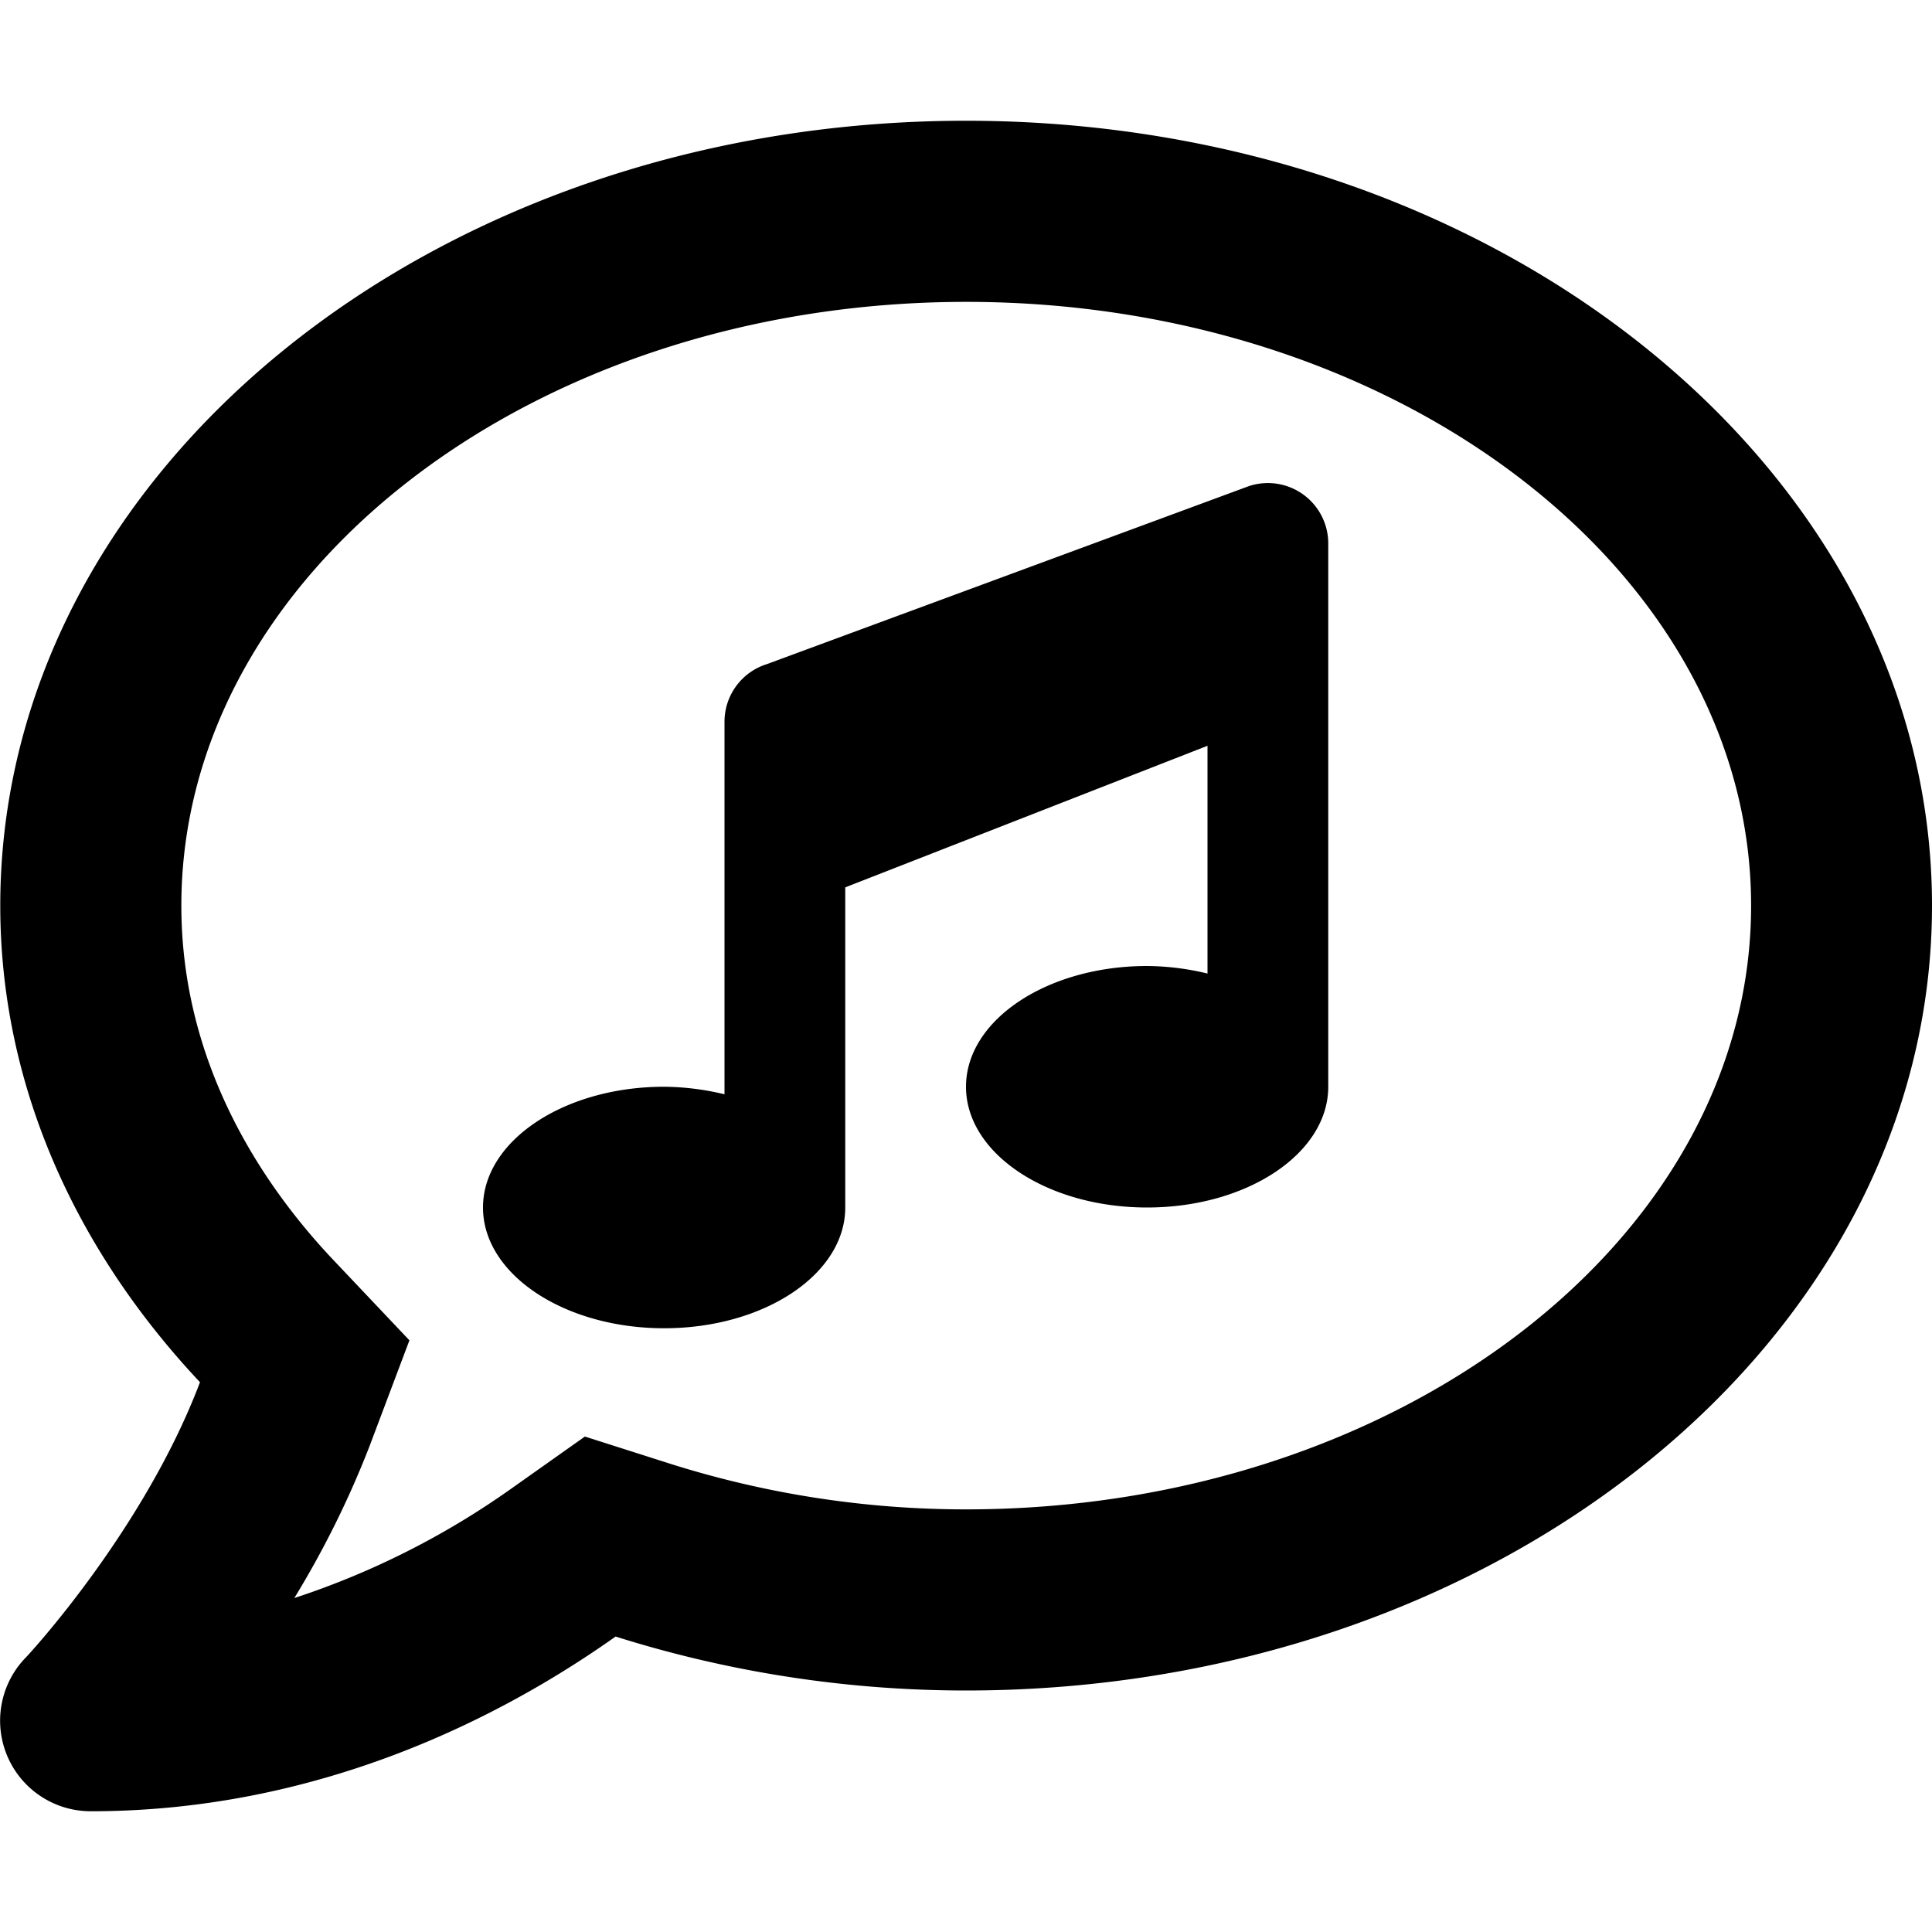 <svg xmlns="http://www.w3.org/2000/svg" viewBox="0 0 512 512"><!-- Font Awesome Pro 5.15.1 by @fontawesome - https://fontawesome.com License - https://fontawesome.com/license (Commercial License) --><path d="M256 32C114.64 32 .07 125.09.07 240 .07 287.59 20 331.2 53 366.3c-14.91 39.4-45.9 72.79-46.4 73.2A24 24 0 0 0 24.06 480c61.49 0 110-25.7 139.08-46.3A308.73 308.73 0 0 0 256 448c141.39 0 256-93.09 256-208S397.42 32 256 32zm0 368a259.93 259.93 0 0 1-78.39-12.09L155 380.7l-19.5 13.8a215.27 215.27 0 0 1-57.5 29 252.11 252.11 0 0 0 19.91-40.2l10.59-28.1-20.63-21.79C69.74 314.09 48.06 282.2 48.06 240c0-88.2 93.3-160 208-160s208 71.8 208 160S370.71 400 256 400zm75.18-271.25L203.23 176A16 16 0 0 0 192 191.25V290a69.82 69.82 0 0 0-16-2c-26.49 0-48 14.33-48 32s21.5 32 48 32 48-14.33 48-32v-84.84l96-37.52V258a69.8 69.8 0 0 0-16-2c-26.5 0-48 14.33-48 32s21.5 32 48 32 48-14.33 48-32V144a16 16 0 0 0-20.79-15.25z"/></svg>